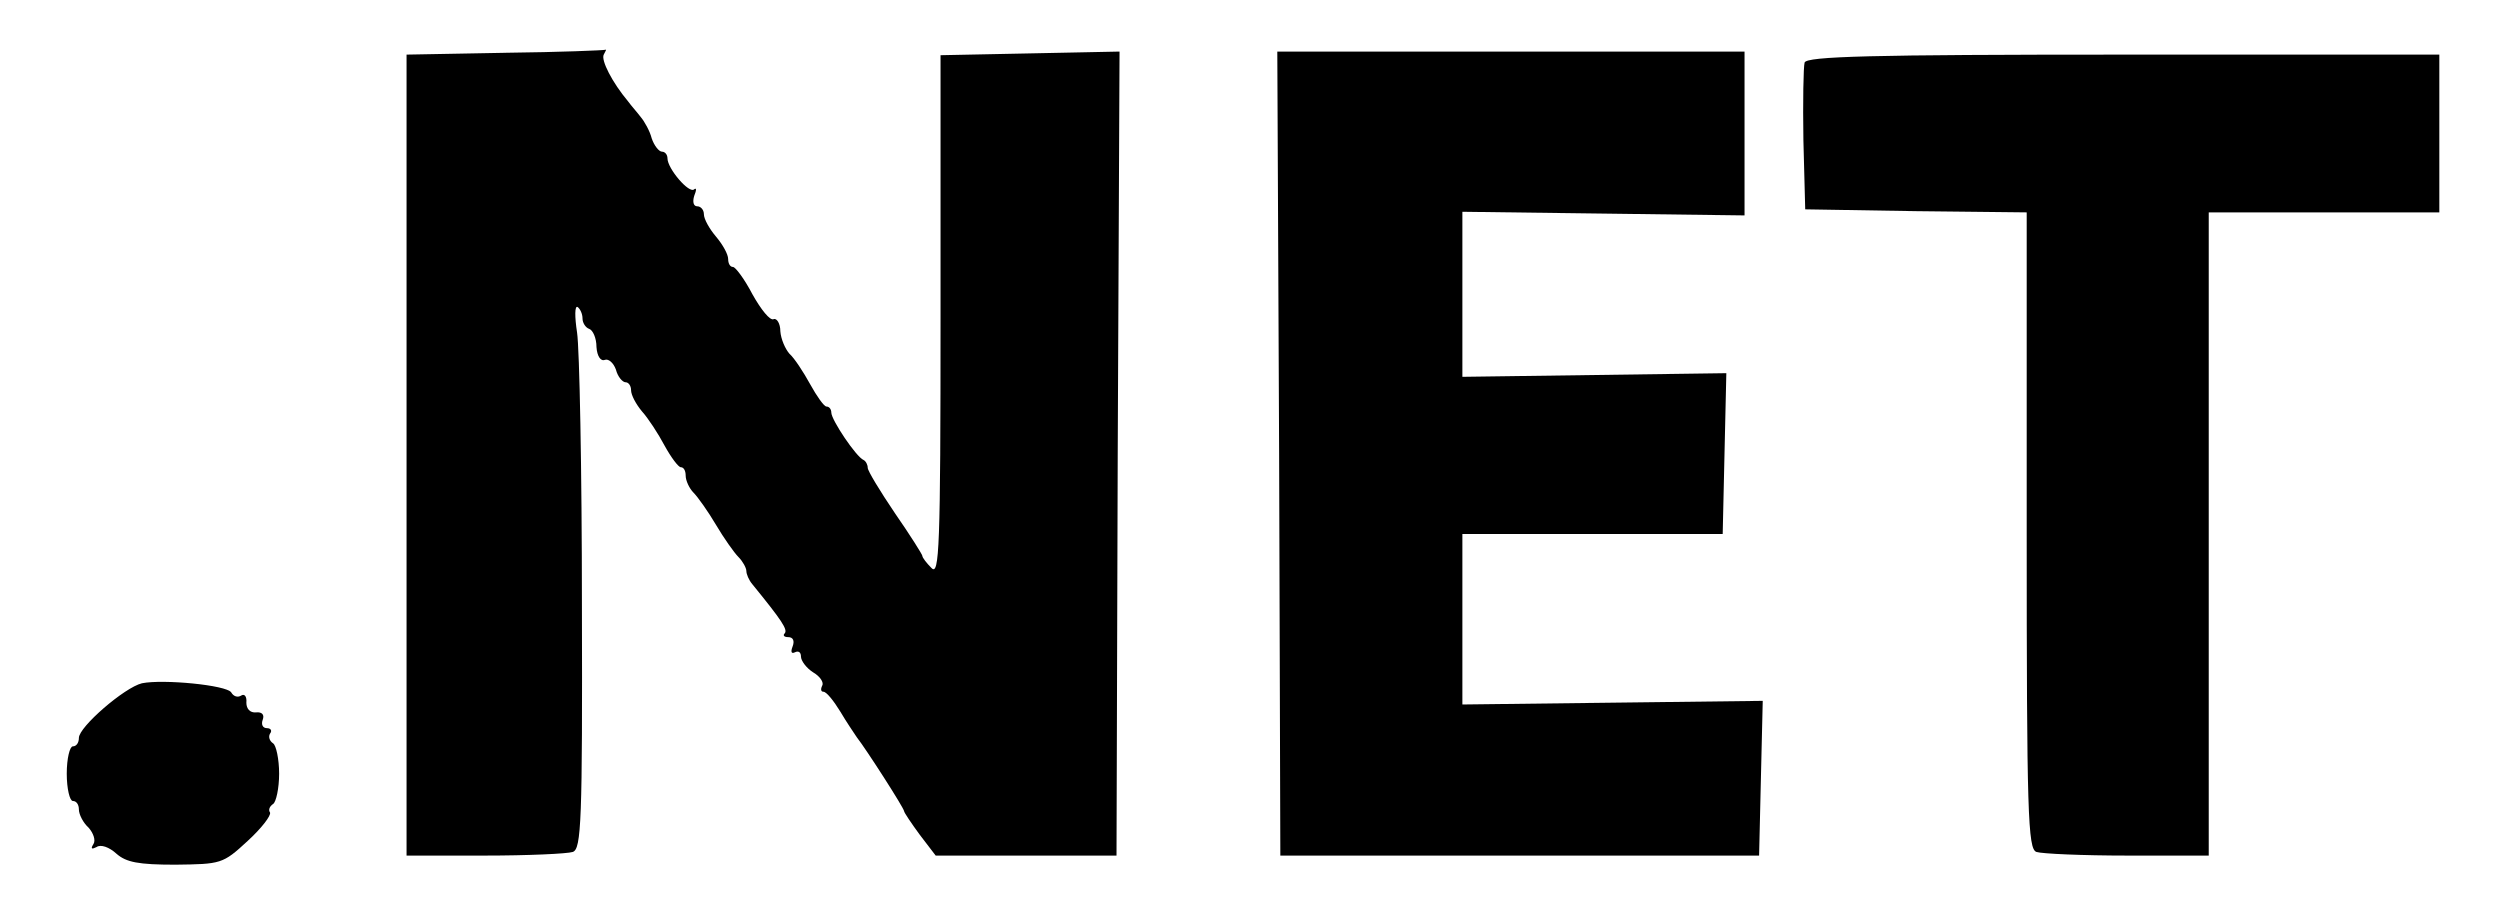 <?xml version="1.0" standalone="no"?>
<!DOCTYPE svg PUBLIC "-//W3C//DTD SVG 20010904//EN" "http://www.w3.org/TR/2001/REC-SVG-20010904/DTD/svg10.dtd">
<svg xmlns="http://www.w3.org/2000/svg" version="1.0" width="412pt" height="152pt" viewBox="0 0 412 152" preserveAspectRatio="xMidYMid meet">
<g transform="translate(0,152) scale(0.1,-0.1)" fill="#000000" stroke="none">
<path d="M833 1433 l-163 -3 0 -660 0 -660 129 0 c71 0 136 3 145 6 14 5 16 50 15 408 0 220 -4 422 -8 448 -4 26 -4 45 1 42 4 -3 8 -11 8 -19 0 -7 5 -15 11 -17 6 -2 12 -15 12 -30 1 -15 7 -24 14 -21 6 2 14 -5 18 -16 3 -12 11 -21 16 -21 5 0 9 -6 9 -13 0 -8 8 -23 18 -35 10 -11 27 -37 37 -56 11 -20 23 -36 27 -36 5 0 8 -6 8 -14 0 -8 6 -21 13 -28 7 -7 24 -31 37 -53 13 -22 30 -46 37 -53 7 -7 13 -18 13 -23 0 -5 4 -15 10 -22 48 -59 59 -75 53 -81 -3 -3 -1 -6 6 -6 8 0 11 -6 7 -16 -3 -8 -2 -12 4 -9 6 3 10 0 10 -7 0 -7 9 -19 20 -26 12 -7 18 -17 15 -22 -3 -6 -2 -10 2 -10 5 0 17 -15 28 -33 10 -17 23 -36 27 -42 15 -19 78 -117 78 -122 0 -2 12 -20 26 -39 l26 -34 149 0 149 0 2 663 3 662 -147 -3 -148 -3 0 -430 c0 -383 -2 -429 -15 -415 -8 8 -15 17 -15 20 0 2 -20 34 -45 70 -25 37 -45 70 -45 75 0 5 -3 11 -7 13 -12 5 -53 66 -53 78 0 5 -3 10 -8 10 -4 0 -16 17 -27 37 -11 20 -26 43 -34 50 -7 8 -14 24 -15 37 0 13 -6 22 -11 20 -6 -3 -21 16 -35 41 -13 25 -28 45 -32 45 -5 0 -8 6 -8 13 0 8 -9 24 -20 37 -11 13 -20 29 -20 37 0 7 -5 13 -11 13 -6 0 -8 7 -5 17 4 10 4 14 0 11 -8 -8 -44 34 -44 51 0 6 -4 11 -9 11 -5 0 -13 10 -17 22 -3 12 -12 28 -18 35 -6 8 -16 19 -21 26 -26 31 -45 68 -40 77 3 6 5 9 3 8 -2 -1 -76 -4 -165 -5z"/>
<path d="M2108 773 l2 -663 395 0 394 0 3 128 3 127 -247 -3 -248 -3 0 141 0 140 214 0 215 0 3 133 3 132 -217 -3 -218 -3 0 136 0 136 233 -3 232 -3 0 135 0 135 -385 0 -385 0 3 -662z"/>
<path d="M2974 1417 c-2 -7 -3 -65 -2 -128 l3 -114 183 -3 182 -2 0 -524 c0 -468 2 -525 16 -530 9 -3 76 -6 150 -6 l134 0 0 530 0 530 190 0 190 0 0 130 0 130 -520 0 c-420 0 -522 -3 -526 -13z"/>
<path d="M234 394 c-29 -7 -104 -72 -104 -90 0 -8 -4 -14 -10 -14 -5 0 -10 -20 -10 -45 0 -25 5 -45 10 -45 6 0 10 -6 10 -14 0 -8 7 -22 16 -30 8 -9 12 -21 8 -27 -5 -8 -3 -9 5 -5 7 5 21 0 33 -11 16 -14 36 -18 97 -18 75 1 78 1 119 39 23 21 39 42 37 47 -3 4 -1 10 5 14 5 3 10 26 10 50 0 24 -5 47 -10 50 -6 4 -8 11 -5 16 4 5 1 9 -5 9 -7 0 -10 6 -7 14 3 8 -1 13 -11 12 -10 -1 -16 6 -16 16 1 10 -3 15 -8 12 -6 -4 -13 -2 -17 5 -8 12 -112 22 -147 15z"/>
</g>
</svg>
